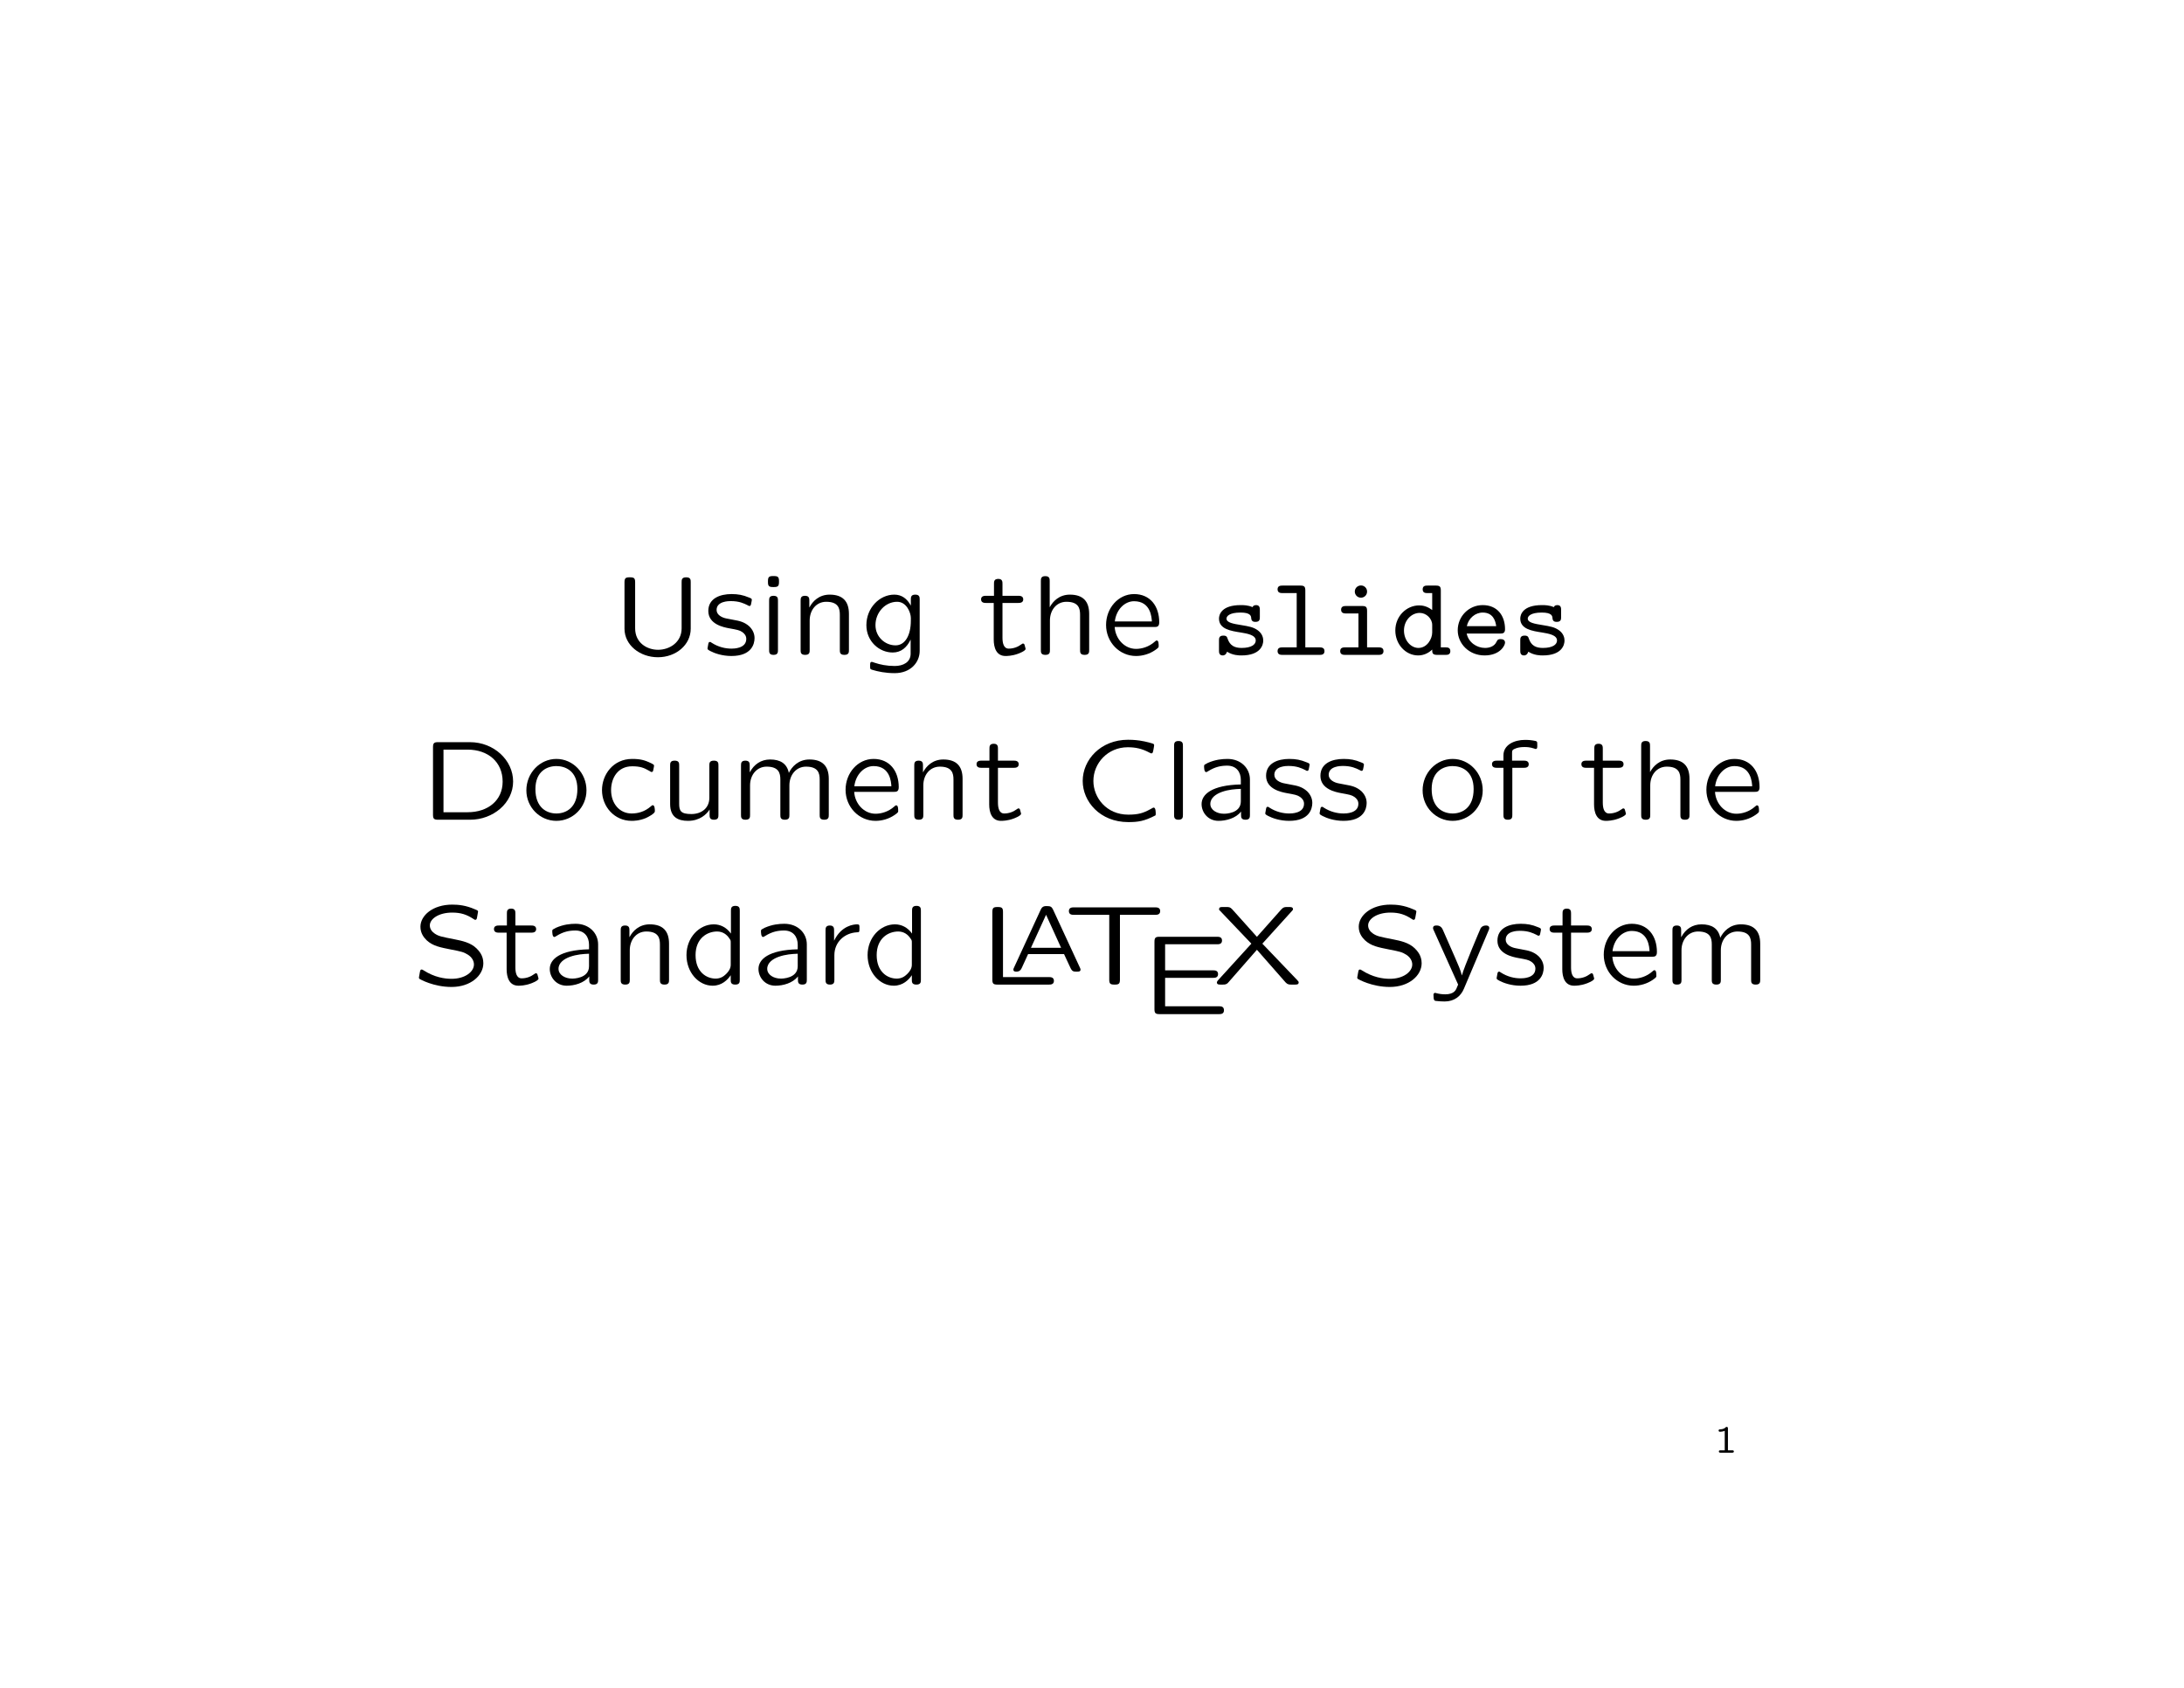 <?xml version="1.0" encoding="UTF-8"?>
<svg xmlns="http://www.w3.org/2000/svg" xmlns:xlink="http://www.w3.org/1999/xlink" width="792pt" height="612pt" viewBox="0 0 792 612" version="1.1">
<defs>
<g>
<symbol overflow="visible" id="glyph0-0">
<path style="stroke:none;" d=""/>
</symbol>
<symbol overflow="visible" id="glyph0-1">
<path style="stroke:none;" d="M 28.625 -26.312 C 28.625 -27.188 28.625 -28.125 26.984 -28.125 C 25.328 -28.125 25.328 -27.188 25.328 -26.312 L 25.328 -9.625 C 25.328 -4.531 20.938 -1.844 16.781 -1.844 C 12.828 -1.844 8.469 -4.312 8.469 -9.625 L 8.469 -26.312 C 8.469 -27.719 8.141 -28.125 6.656 -28.125 L 6.422 -28.125 C 5.016 -28.125 4.609 -27.797 4.609 -26.312 L 4.609 -9.5 C 4.609 -3.531 10.203 0.859 16.734 0.859 C 23.281 0.859 28.625 -3.625 28.625 -9.5 Z M 28.625 -26.312 "/>
</symbol>
<symbol overflow="visible" id="glyph0-2">
<path style="stroke:none;" d="M 18.5 -6.094 C 18.5 -7.656 17.844 -9.125 16.609 -10.328 C 14.812 -11.969 12.875 -12.344 11.016 -12.672 C 10.109 -12.828 8.719 -13.125 8.266 -13.203 C 6.781 -13.484 4.734 -14.438 4.734 -16.281 C 4.734 -19.5 9.172 -19.5 9.875 -19.5 C 13 -19.5 14.688 -18.625 15.797 -18.094 C 16.453 -17.719 16.531 -17.719 16.656 -17.719 C 17.109 -17.719 17.188 -18.141 17.266 -18.594 C 17.312 -18.828 17.516 -19.734 17.516 -19.953 C 17.516 -20.391 17.234 -20.516 16.453 -20.812 C 14.312 -21.719 12.5 -22.047 10.156 -22.047 C 5.969 -22.047 1.734 -20.484 1.734 -15.922 C 1.734 -11.016 7.438 -10 9.094 -9.672 C 12.297 -9.094 13.031 -8.969 14.062 -8.266 C 14.812 -7.734 15.5 -6.953 15.5 -5.797 C 15.5 -2.266 10.891 -2.266 10.109 -2.266 C 7.891 -2.266 5.344 -2.844 2.922 -4.406 C 2.594 -4.688 2.516 -4.688 2.344 -4.688 C 1.844 -4.688 1.812 -4.359 1.688 -3.75 C 1.641 -3.5 1.438 -2.516 1.438 -2.344 C 1.438 -1.938 1.688 -1.812 2.516 -1.359 C 3.953 -0.609 6.703 0.406 10.109 0.406 C 17.391 0.406 18.5 -3.906 18.5 -6.094 Z M 18.5 -6.094 "/>
</symbol>
<symbol overflow="visible" id="glyph0-3">
<path style="stroke:none;" d="M 7.656 -26.766 C 7.656 -28.172 7.312 -28.578 5.844 -28.578 L 5.469 -28.578 C 4.078 -28.578 3.656 -28.25 3.656 -26.766 L 3.656 -26.406 C 3.656 -25 3.984 -24.594 5.469 -24.594 L 5.844 -24.594 C 7.234 -24.594 7.656 -24.922 7.656 -26.406 Z M 7.281 -19.609 C 7.281 -20.438 7.281 -21.422 5.672 -21.422 C 4.078 -21.422 4.078 -20.438 4.078 -19.609 L 4.078 -1.812 C 4.078 -0.984 4.078 0 5.672 0 C 7.281 0 7.281 -0.984 7.281 -1.812 Z M 7.281 -19.609 "/>
</symbol>
<symbol overflow="visible" id="glyph0-4">
<path style="stroke:none;" d="M 21.594 -14.844 C 21.594 -19.406 19.375 -21.844 14.594 -21.844 C 10.781 -21.844 8.438 -19.453 7.281 -17.234 L 7.234 -17.234 L 7.234 -19.609 C 7.234 -20.391 7.234 -21.422 5.672 -21.422 C 4.078 -21.422 4.078 -20.438 4.078 -19.609 L 4.078 -1.812 C 4.078 -0.953 4.078 0 5.719 0 C 7.359 0 7.359 -0.953 7.359 -1.812 L 7.359 -12.453 C 7.359 -16.25 9.75 -19.25 13.359 -19.25 C 17.812 -19.25 18.297 -16.781 18.297 -14.562 L 18.297 -1.812 C 18.297 -0.953 18.297 0 19.953 0 C 21.594 0 21.594 -0.953 21.594 -1.812 Z M 21.594 -14.844 "/>
</symbol>
<symbol overflow="visible" id="glyph0-5">
<path style="stroke:none;" d="M 21.547 -20.031 C 21.547 -20.844 21.547 -21.844 19.953 -21.844 C 18.344 -21.844 18.344 -20.844 18.344 -20.031 L 18.344 -17.938 L 18.297 -17.938 C 16.984 -20.359 15.047 -21.844 12.344 -21.844 C 6.953 -21.844 2.219 -16.984 2.219 -10.781 C 2.219 -4.891 6.875 -0.859 11.766 -0.859 C 14.844 -0.859 16.938 -2.75 18.219 -5.469 L 18.266 -5.469 L 18.266 -0.406 C 18.266 2.672 15.547 4.031 12.5 4.031 C 9.625 4.031 7.234 3.531 5.188 2.844 C 4.359 2.547 4.281 2.547 4.188 2.547 C 3.578 2.547 3.578 3.078 3.578 3.75 L 3.578 4.156 C 3.578 5.094 3.578 5.188 4.359 5.422 C 6.422 6.047 9.125 6.625 12.5 6.625 C 18.266 6.625 21.547 2.719 21.547 -1.438 Z M 18.344 -12.422 C 18.344 -6.984 16.203 -3.453 12.797 -3.453 C 9.047 -3.453 5.516 -6.453 5.516 -10.781 C 5.516 -15.422 9.094 -19.25 13.359 -19.25 C 16.906 -19.25 18.344 -15.141 18.344 -13.406 Z M 18.344 -12.422 "/>
</symbol>
<symbol overflow="visible" id="glyph0-6">
<path style="stroke:none;" d="M 8.719 -18.828 L 14.438 -18.828 C 14.922 -18.828 16.25 -18.828 16.25 -20.109 C 16.25 -21.422 14.969 -21.422 14.438 -21.422 L 8.719 -21.422 L 8.719 -25.75 C 8.719 -26.484 8.719 -27.547 7.203 -27.547 C 5.641 -27.547 5.641 -26.531 5.641 -25.75 L 5.641 -21.422 L 2.75 -21.422 C 2.266 -21.422 0.953 -21.422 0.953 -20.156 C 0.953 -18.828 2.219 -18.828 2.75 -18.828 L 5.547 -18.828 L 5.547 -5.547 C 5.547 -2.75 6.422 0.406 9.828 0.406 C 10.406 0.406 12.219 0.375 14.266 -0.375 C 14.391 -0.406 17.109 -1.391 17.109 -2.172 C 17.109 -2.297 16.906 -2.969 16.812 -3.297 C 16.703 -3.781 16.609 -4.109 16.156 -4.109 C 15.953 -4.109 15.797 -3.953 15.594 -3.828 C 14.266 -2.844 12.703 -2.266 10.984 -2.266 C 9.094 -2.266 8.719 -4.406 8.719 -6.25 Z M 8.719 -18.828 "/>
</symbol>
<symbol overflow="visible" id="glyph0-7">
<path style="stroke:none;" d="M 21.594 -14.844 C 21.594 -19.406 19.375 -21.844 14.594 -21.844 C 10.734 -21.844 8.438 -19.406 7.312 -17.312 L 7.281 -17.312 L 7.281 -26.734 C 7.281 -27.547 7.281 -28.547 5.672 -28.547 C 4.078 -28.547 4.078 -27.547 4.078 -26.734 L 4.078 -1.812 C 4.078 -0.953 4.078 0 5.719 0 C 7.359 0 7.359 -0.953 7.359 -1.812 L 7.359 -12.453 C 7.359 -16.25 9.75 -19.25 13.359 -19.25 C 17.812 -19.25 18.297 -16.781 18.297 -14.562 L 18.297 -1.812 C 18.297 -0.953 18.297 0 19.953 0 C 21.594 0 21.594 -0.953 21.594 -1.812 Z M 21.594 -14.844 "/>
</symbol>
<symbol overflow="visible" id="glyph0-8">
<path style="stroke:none;" d="M 19.5 -10.109 C 20.359 -10.109 21.297 -10.109 21.297 -11.797 C 21.297 -17.719 17.969 -22.047 12.172 -22.047 C 6.453 -22.047 2.016 -16.938 2.016 -10.859 C 2.016 -4.562 6.906 0.406 12.875 0.406 C 15.219 0.406 17.719 -0.281 19.859 -1.766 C 21.094 -2.625 21.094 -2.797 21.094 -3.125 C 21.094 -3.953 21.094 -5.219 20.391 -5.219 C 20.156 -5.219 19.984 -5.062 19.703 -4.812 C 17.562 -2.875 14.922 -2.172 12.906 -2.172 C 8.641 -2.172 5.391 -5.875 5.141 -10.109 Z M 5.188 -12.125 C 5.719 -16.453 8.766 -19.453 12.172 -19.453 C 18.266 -19.453 18.547 -13.484 18.625 -12.125 Z M 5.188 -12.125 "/>
</symbol>
<symbol overflow="visible" id="glyph0-9">
<path style="stroke:none;" d="M 6.453 -28.125 C 5.062 -28.125 4.641 -27.797 4.641 -26.312 L 4.641 -1.812 C 4.641 -0.406 4.969 0 6.453 0 L 18.094 0 C 26.438 0 33.688 -6.047 33.688 -13.859 C 33.688 -21.625 26.688 -28.125 18.047 -28.125 Z M 8.438 -2.719 L 8.438 -25.422 L 17.156 -25.422 C 24.594 -25.422 29.891 -20.938 29.891 -13.812 C 29.891 -7.031 24.594 -2.719 17.188 -2.719 Z M 8.438 -2.719 "/>
</symbol>
<symbol overflow="visible" id="glyph0-10">
<path style="stroke:none;" d="M 23.734 -10.656 C 23.734 -16.984 18.797 -22.047 12.828 -22.047 C 6.828 -22.047 1.938 -16.938 1.938 -10.656 C 1.938 -4.531 6.828 0.406 12.828 0.406 C 18.828 0.406 23.734 -4.531 23.734 -10.656 Z M 12.828 -2.266 C 9.25 -2.266 5.219 -4.438 5.219 -11.109 C 5.219 -17.594 9.5 -19.453 12.828 -19.453 C 16.156 -19.453 20.438 -17.641 20.438 -11.109 C 20.438 -4.359 16.328 -2.266 12.828 -2.266 Z M 12.828 -2.266 "/>
</symbol>
<symbol overflow="visible" id="glyph0-11">
<path style="stroke:none;" d="M 21.391 -3.047 C 21.391 -3.578 21.391 -5.266 20.641 -5.266 C 20.391 -5.266 20.312 -5.141 19.953 -4.859 C 17.688 -2.875 15.219 -2.266 12.953 -2.266 C 8.594 -2.266 5.516 -5.875 5.516 -10.734 C 5.516 -15.047 7.891 -19.375 13.156 -19.375 C 16 -19.375 17.391 -18.875 19.375 -17.719 C 19.984 -17.312 20.062 -17.312 20.234 -17.312 C 20.688 -17.312 20.766 -17.719 20.844 -18.172 C 20.891 -18.422 21.094 -19.328 21.094 -19.531 C 21.094 -19.906 21.062 -19.953 20.062 -20.484 C 17.719 -21.625 16.078 -22.047 13.156 -22.047 C 6.25 -22.047 2.219 -16.328 2.219 -10.734 C 2.219 -4.688 6.781 0.406 12.953 0.406 C 13.578 0.406 15.703 0.406 18.141 -0.609 C 19.125 -1.062 21.391 -2.266 21.391 -3.047 Z M 21.391 -3.047 "/>
</symbol>
<symbol overflow="visible" id="glyph0-12">
<path style="stroke:none;" d="M 21.594 -19.609 C 21.594 -20.484 21.594 -21.422 19.953 -21.422 C 18.297 -21.422 18.297 -20.484 18.297 -19.609 L 18.297 -7.938 C 18.297 -4.281 15.547 -2.062 11.766 -2.062 C 7.891 -2.062 7.359 -3.25 7.359 -5.797 L 7.359 -19.609 C 7.359 -20.484 7.359 -21.422 5.719 -21.422 C 4.078 -21.422 4.078 -20.484 4.078 -19.609 L 4.078 -5.719 C 4.078 -0.828 7.078 0.406 10.562 0.406 C 14.812 0.406 17.312 -1.969 18.391 -3.703 L 18.391 -1.812 C 18.391 -0.984 18.391 0 19.984 0 C 21.594 0 21.594 -0.984 21.594 -1.812 Z M 21.594 -19.609 "/>
</symbol>
<symbol overflow="visible" id="glyph0-13">
<path style="stroke:none;" d="M 35.906 -14.844 C 35.906 -19.531 33.516 -21.844 28.906 -21.844 C 24.844 -21.844 22.5 -19.172 21.422 -16.984 C 20.734 -20.391 18.297 -21.844 14.641 -21.844 C 11.312 -21.844 8.797 -20.062 7.281 -17.234 L 7.234 -17.234 L 7.234 -19.609 C 7.234 -20.391 7.234 -21.422 5.672 -21.422 C 4.078 -21.422 4.078 -20.438 4.078 -19.609 L 4.078 -1.812 C 4.078 -0.953 4.078 0 5.719 0 C 7.359 0 7.359 -0.953 7.359 -1.812 L 7.359 -12.453 C 7.359 -16.328 9.875 -19.25 13.359 -19.25 C 17.812 -19.25 18.344 -16.859 18.344 -14.562 L 18.344 -1.812 C 18.344 -0.953 18.344 0 19.984 0 C 21.625 0 21.625 -0.953 21.625 -1.812 L 21.625 -12.453 C 21.625 -16.328 24.141 -19.25 27.641 -19.25 C 32.078 -19.25 32.609 -16.859 32.609 -14.562 L 32.609 -1.812 C 32.609 -0.953 32.609 0 34.25 0 C 35.906 0 35.906 -0.953 35.906 -1.812 Z M 35.906 -14.844 "/>
</symbol>
<symbol overflow="visible" id="glyph0-14">
<path style="stroke:none;" d="M 30.141 -1.562 C 30.234 -1.688 30.266 -1.891 30.266 -2.062 C 30.266 -2.719 30.266 -4.406 29.531 -4.406 C 29.406 -4.406 29.328 -4.406 28.328 -3.828 C 25.781 -2.422 23.969 -1.844 20.312 -1.844 C 12.344 -1.844 7.656 -8.062 7.656 -14.062 C 7.656 -20.516 12.875 -26.281 20.109 -26.281 C 22.828 -26.281 25.203 -25.828 27.969 -24.344 C 28.5 -24.062 28.578 -24.062 28.672 -24.062 C 29.156 -24.062 29.203 -24.312 29.406 -25.25 C 29.453 -25.531 29.688 -26.766 29.688 -26.984 C 29.688 -27.344 29.484 -27.469 29.406 -27.516 C 29.203 -27.641 26.734 -28.375 24.469 -28.703 C 24.094 -28.75 22.5 -29 20.234 -29 C 10.281 -29 3.781 -21.719 3.781 -14.062 C 3.781 -6.578 10.078 0.859 20.312 0.859 C 23.859 0.859 26.109 0.531 30.141 -1.562 Z M 30.141 -1.562 "/>
</symbol>
<symbol overflow="visible" id="glyph0-15">
<path style="stroke:none;" d="M 7.281 -26.734 C 7.281 -27.547 7.281 -28.547 5.672 -28.547 C 4.078 -28.547 4.078 -27.547 4.078 -26.734 L 4.078 -1.812 C 4.078 -0.984 4.078 0 5.672 0 C 7.281 0 7.281 -0.984 7.281 -1.812 Z M 7.281 -26.734 "/>
</symbol>
<symbol overflow="visible" id="glyph0-16">
<path style="stroke:none;" d="M 20.156 -14.594 C 20.156 -18.625 16.938 -22.047 12.016 -22.047 C 10.031 -22.047 7.609 -21.797 4.891 -20.609 C 4.812 -20.516 4.078 -20.188 3.828 -20.031 C 3.531 -19.859 3.531 -19.531 3.531 -19.453 C 3.531 -19 3.531 -17.266 4.281 -17.266 C 4.406 -17.266 4.484 -17.266 5.062 -17.641 C 7.562 -19.203 9.703 -19.609 11.922 -19.609 C 15.297 -19.609 16.859 -17.234 16.859 -14.438 L 16.859 -12.797 C 6.203 -12.547 2.625 -9.125 2.625 -5.672 C 2.625 -2.719 4.891 0.406 8.766 0.406 C 11.469 0.406 15.047 -0.5 16.938 -2.969 L 16.938 -1.812 C 16.938 -0.984 16.938 0 18.547 0 C 20.156 0 20.156 -0.984 20.156 -1.812 Z M 16.859 -6.656 C 16.859 -2.172 11.109 -2.172 10.734 -2.172 C 8.109 -2.172 5.797 -3.578 5.797 -5.719 C 5.797 -7.984 7.938 -9.328 9.828 -10.031 C 12.422 -10.984 14.891 -11.109 16.859 -11.188 Z M 16.859 -6.656 "/>
</symbol>
<symbol overflow="visible" id="glyph0-17">
<path style="stroke:none;" d="M 8.766 -18.828 L 12.906 -18.828 C 13.406 -18.828 14.719 -18.828 14.719 -20.109 C 14.719 -21.422 13.453 -21.422 12.906 -21.422 L 8.672 -21.422 L 8.672 -24.188 C 8.672 -25.047 8.672 -25.422 10.234 -25.953 C 11.234 -26.281 12.219 -26.359 13.25 -26.359 C 14.062 -26.359 15.172 -26.312 16.656 -25.828 C 17.031 -25.703 17.109 -25.656 17.234 -25.656 C 17.812 -25.656 17.812 -26.203 17.812 -26.812 L 17.812 -27.391 C 17.812 -28.453 17.766 -28.5 16.156 -28.75 C 14.891 -28.953 13.688 -28.953 13.359 -28.953 C 9.453 -28.953 5.547 -27.141 5.547 -23.359 L 5.547 -21.422 L 3.203 -21.422 C 2.719 -21.422 1.391 -21.422 1.391 -20.156 C 1.391 -18.828 2.672 -18.828 3.203 -18.828 L 5.547 -18.828 L 5.547 -1.812 C 5.547 -0.984 5.547 0 7.156 0 C 8.766 0 8.766 -0.984 8.766 -1.812 Z M 8.766 -18.828 "/>
</symbol>
<symbol overflow="visible" id="glyph0-18">
<path style="stroke:none;" d="M 25.656 -7.734 C 25.656 -10.656 24.016 -12.25 23.188 -13.125 C 21.016 -15.25 17.891 -15.875 15.422 -16.375 C 10.406 -17.359 9.5 -17.516 8.016 -18.5 C 6.984 -19.203 6.25 -20.188 6.25 -21.469 C 6.25 -23.766 9.375 -26.109 14.359 -26.109 C 17.438 -26.109 19.609 -25.422 22.047 -23.812 C 22.5 -23.484 22.578 -23.484 22.734 -23.484 C 23.188 -23.484 23.281 -23.766 23.438 -24.719 C 23.484 -25 23.734 -26.234 23.734 -26.406 C 23.734 -26.812 23.688 -26.859 22.5 -27.344 C 19.375 -28.703 16.734 -29 14.391 -29 C 7.312 -29 2.844 -25.047 2.844 -20.969 C 2.844 -18.625 4.078 -17.062 5.141 -16.031 C 7.406 -13.984 9.828 -13.531 14.141 -12.672 C 17.516 -12.016 18.594 -11.797 20.109 -10.812 C 21.344 -10 22.25 -8.766 22.25 -7.281 C 22.25 -4.688 19.078 -2.094 14.141 -2.094 C 11.594 -2.094 7.938 -2.625 3.953 -5.188 C 3.5 -5.469 3.406 -5.469 3.297 -5.469 C 2.844 -5.469 2.75 -5.188 2.594 -4.234 C 2.547 -3.953 2.297 -2.719 2.297 -2.547 C 2.297 -2.219 2.516 -2.062 2.594 -2.016 C 2.672 -1.969 7.531 0.859 14.141 0.859 C 21.062 0.859 25.656 -3.297 25.656 -7.734 Z M 25.656 -7.734 "/>
</symbol>
<symbol overflow="visible" id="glyph0-19">
<path style="stroke:none;" d="M 21.547 -26.734 C 21.547 -27.547 21.547 -28.547 19.953 -28.547 C 18.344 -28.547 18.344 -27.547 18.344 -26.734 L 18.344 -18.5 C 16.703 -20.766 14.516 -21.844 12.125 -21.844 C 6.906 -21.844 2.219 -17.109 2.219 -10.688 C 2.219 -4.438 6.578 0.406 11.719 0.406 C 15.047 0.406 17.156 -1.734 18.266 -3.406 L 18.266 -1.812 C 18.266 -0.953 18.266 0 19.906 0 C 21.547 0 21.547 -0.953 21.547 -1.812 Z M 18.266 -7.156 C 18.266 -5.875 17.516 -4.734 16.578 -3.828 C 15.703 -2.969 14.562 -2.172 12.797 -2.172 C 9.422 -2.172 5.516 -4.609 5.516 -10.688 C 5.516 -16.812 9.75 -19.25 13.328 -19.25 C 15.469 -19.25 16.906 -18.047 17.719 -16.812 C 18.266 -16.078 18.266 -15.953 18.266 -15.219 Z M 18.266 -7.156 "/>
</symbol>
<symbol overflow="visible" id="glyph0-20">
<path style="stroke:none;" d="M 7.312 -10.656 C 7.312 -15.625 11.234 -18.75 15.469 -18.953 C 16.281 -19 16.406 -19 16.406 -20.109 L 16.406 -20.688 C 16.406 -21.547 16.406 -21.844 15.547 -21.844 C 14.469 -21.844 9.875 -21.469 7.234 -15.953 L 7.203 -15.953 L 7.203 -19.609 C 7.203 -20.359 7.203 -21.422 5.672 -21.422 C 4.109 -21.422 4.109 -20.391 4.109 -19.609 L 4.109 -1.812 C 4.109 -0.984 4.109 0 5.719 0 C 7.312 0 7.312 -0.984 7.312 -1.812 Z M 7.312 -10.656 "/>
</symbol>
<symbol overflow="visible" id="glyph0-21">
<path style="stroke:none;" d="M 8.469 -26.312 C 8.469 -27.719 8.141 -28.125 6.656 -28.125 L 6.422 -28.125 C 5.016 -28.125 4.609 -27.797 4.609 -26.312 L 4.609 -1.812 C 4.609 -0.406 4.938 0 6.422 0 L 25.125 0 C 25.703 0 26.938 0 26.938 -1.359 C 26.938 -2.719 25.703 -2.719 25.125 -2.719 L 8.469 -2.719 Z M 8.469 -26.312 "/>
</symbol>
<symbol overflow="visible" id="glyph0-22">
<path style="stroke:none;" d="M 20.359 -25.297 L 33.141 -25.297 C 33.719 -25.297 34.953 -25.297 34.953 -26.656 C 34.953 -28 33.719 -28 33.141 -28 L 3.656 -28 C 3.078 -28 1.844 -28 1.844 -26.656 C 1.844 -25.297 3.078 -25.297 3.656 -25.297 L 16.484 -25.297 L 16.484 -1.812 C 16.484 -0.406 16.812 0 18.297 0 L 18.547 0 C 19.953 0 20.359 -0.328 20.359 -1.812 Z M 20.359 -25.297 "/>
</symbol>
<symbol overflow="visible" id="glyph0-23">
<path style="stroke:none;" d="M 25.875 -13.156 C 26.438 -13.156 27.672 -13.156 27.672 -14.516 C 27.672 -15.875 26.438 -15.875 25.875 -15.875 L 8.469 -15.875 L 8.469 -25.328 L 27.312 -25.328 C 27.875 -25.328 29.109 -25.328 29.109 -26.688 C 29.109 -28.047 27.875 -28.047 27.312 -28.047 L 6.422 -28.047 C 5.016 -28.047 4.609 -27.719 4.609 -26.234 L 4.609 -1.812 C 4.609 -0.406 4.938 0 6.422 0 L 28 0 C 28.625 0 29.812 0 29.812 -1.391 C 29.812 -2.844 28.672 -2.844 28 -2.844 L 8.469 -2.844 L 8.469 -13.156 Z M 25.875 -13.156 "/>
</symbol>
<symbol overflow="visible" id="glyph0-24">
<path style="stroke:none;" d="M 18.172 -14.844 L 28.828 -26.609 C 29.234 -27.062 29.281 -27.094 29.281 -27.344 C 29.281 -28.125 28.5 -28.125 27.922 -28.125 L 27.188 -28.125 C 26.312 -28.125 25.828 -28.125 25.047 -27.266 L 16.203 -17.312 L 7.234 -27.312 C 6.5 -28.125 6 -28.125 5.141 -28.125 L 3.781 -28.125 C 2.969 -28.125 2.469 -28.125 2.469 -27.141 L 14.188 -14.844 L 2.094 -1.562 C 1.688 -1.109 1.688 -0.828 1.688 -0.781 C 1.688 0 2.422 0 3 0 L 3.781 0 C 4.562 0 5.188 0 5.875 -0.828 L 16.203 -12.625 L 26.609 -0.781 C 27.312 0 27.969 0 28.672 0 L 30.016 0 C 30.594 0 31.344 0 31.344 -0.781 C 31.344 -1.062 31.25 -1.156 30.766 -1.688 Z M 18.172 -14.844 "/>
</symbol>
<symbol overflow="visible" id="glyph0-25">
<path style="stroke:none;" d="M 21.422 -19.734 C 21.516 -19.953 21.625 -20.188 21.625 -20.484 C 21.625 -21.422 20.688 -21.422 20.438 -21.422 C 19.078 -21.422 18.594 -20.562 18.5 -20.438 C 18.422 -20.312 12.344 -6.047 11.719 -3.375 L 11.672 -3.375 C 11.234 -5.219 10.281 -7.312 9.25 -9.703 L 4.766 -19.906 C 4.109 -21.422 2.922 -21.422 2.469 -21.422 C 2.094 -21.422 1.234 -21.422 1.234 -20.484 C 1.234 -20.312 1.281 -20.062 1.359 -19.953 L 10.328 0 C 9.828 1.109 9.828 1.188 9.75 1.391 C 9.453 2.016 8.766 3.531 5.641 3.531 C 4.484 3.531 3.406 3.375 2.297 3.078 C 2.141 3 2.062 3 2.016 3 C 1.562 3 1.391 3.328 1.391 3.703 C 1.391 5.797 1.766 5.844 2.219 5.922 C 3.297 6.047 4.359 6.125 5.422 6.125 C 8.969 6.125 11.312 4.188 12.422 1.516 Z M 21.422 -19.734 "/>
</symbol>
<symbol overflow="visible" id="glyph1-0">
<path style="stroke:none;" d=""/>
</symbol>
<symbol overflow="visible" id="glyph1-1">
<path style="stroke:none;" d="M 17.812 -16.281 C 17.812 -16.906 17.812 -18.047 16.453 -18.047 C 15.5 -18.047 15.297 -17.562 15.172 -17.312 C 13.484 -18.047 11.844 -18.047 10.891 -18.047 C 3.906 -18.047 3 -14.594 3 -13.156 C 3 -9.328 7.312 -8.672 10.938 -8.109 C 13.156 -7.734 16.328 -7.234 16.328 -5.219 C 16.328 -3.75 14.766 -2.516 11.188 -2.516 C 8.641 -2.516 6.984 -3.375 6.125 -5.844 C 5.922 -6.5 5.75 -6.984 4.562 -6.984 C 3 -6.984 3 -5.969 3 -5.219 L 3 -1.562 C 3 -0.953 3 0.203 4.359 0.203 C 4.766 0.203 5.516 0.078 5.922 -1.156 C 8.016 0.203 10.328 0.203 11.141 0.203 C 18.141 0.203 19.047 -3.656 19.047 -5.188 C 19.047 -6.172 18.719 -7.656 17.156 -8.844 C 15.5 -10.078 13.906 -10.328 11.016 -10.812 C 8.219 -11.266 5.719 -11.672 5.719 -13.156 C 5.719 -13.984 6.703 -15.344 10.812 -15.344 C 14.516 -15.344 14.641 -14.031 14.688 -13.281 C 14.766 -11.969 15.797 -11.969 16.25 -11.969 C 17.812 -11.969 17.812 -12.953 17.812 -13.734 Z M 17.812 -16.281 "/>
</symbol>
<symbol overflow="visible" id="glyph1-2">
<path style="stroke:none;" d="M 12.453 -23.359 C 12.453 -24.75 12.047 -25.125 10.688 -25.125 L 4.188 -25.125 C 3.578 -25.125 2.391 -25.125 2.391 -23.766 C 2.391 -22.406 3.625 -22.406 4.188 -22.406 L 9.328 -22.406 L 9.328 -2.719 L 4.188 -2.719 C 3.578 -2.719 2.391 -2.719 2.391 -1.359 C 2.391 0 3.625 0 4.188 0 L 17.594 0 C 18.219 0 19.406 0 19.406 -1.359 C 19.406 -2.719 18.172 -2.719 17.594 -2.719 L 12.453 -2.719 Z M 12.453 -23.359 "/>
</symbol>
<symbol overflow="visible" id="glyph1-3">
<path style="stroke:none;" d="M 13 -22.953 C 13 -24.188 12.016 -25.172 10.781 -25.172 C 9.547 -25.172 8.547 -24.188 8.547 -22.953 C 8.547 -21.719 9.547 -20.734 10.781 -20.734 C 12.016 -20.734 13 -21.719 13 -22.953 Z M 5.391 -17.719 C 4.766 -17.719 3.578 -17.719 3.578 -16.375 C 3.578 -15.016 4.812 -15.016 5.391 -15.016 L 9.875 -15.016 L 9.875 -2.719 L 5.062 -2.719 C 4.438 -2.719 3.25 -2.719 3.25 -1.359 C 3.25 0 4.484 0 5.062 0 L 17.156 0 C 17.719 0 18.953 0 18.953 -1.359 C 18.953 -2.719 17.719 -2.719 17.156 -2.719 L 13 -2.719 L 13 -15.953 C 13 -17.359 12.578 -17.719 11.234 -17.719 Z M 5.391 -17.719 "/>
</symbol>
<symbol overflow="visible" id="glyph1-4">
<path style="stroke:none;" d="M 17.891 -23.359 C 17.891 -24.75 17.484 -25.125 16.125 -25.125 L 13.078 -25.125 C 12.422 -25.125 11.312 -25.125 11.312 -23.766 C 11.312 -22.406 12.422 -22.406 13.078 -22.406 L 14.766 -22.406 L 14.766 -16.25 C 12.875 -17.719 11.141 -17.938 10.031 -17.938 C 5.469 -17.938 1.391 -14.062 1.391 -8.844 C 1.391 -3.828 5.141 0.203 9.672 0.203 C 11.844 0.203 13.578 -0.781 14.766 -1.938 C 14.766 -0.781 14.766 0 16.531 0 L 19.578 0 C 20.234 0 21.344 0 21.344 -1.359 C 21.344 -2.719 20.234 -2.719 19.578 -2.719 L 17.891 -2.719 Z M 14.766 -8.109 C 14.766 -5.75 12.875 -2.516 9.781 -2.516 C 7.031 -2.516 4.531 -5.219 4.531 -8.844 C 4.531 -12.5 7.234 -15.219 10.234 -15.219 C 12.672 -15.219 14.766 -13.125 14.766 -10.859 Z M 14.766 -8.109 "/>
</symbol>
<symbol overflow="visible" id="glyph1-5">
<path style="stroke:none;" d="M 17.562 -7.734 C 18.344 -7.734 19.328 -7.734 19.328 -9.297 C 19.328 -14.234 16.531 -18.047 11.234 -18.047 C 6.172 -18.047 2.172 -13.938 2.172 -8.922 C 2.172 -4.031 6.297 0.203 11.891 0.203 C 17.516 0.203 19.328 -3.406 19.328 -4.438 C 19.328 -5.344 18.625 -5.719 17.766 -5.719 C 17.062 -5.719 16.656 -5.672 16.25 -4.766 C 15.422 -2.922 13.406 -2.516 12.094 -2.516 C 9.094 -2.516 6.094 -4.484 5.422 -7.734 Z M 5.469 -10.406 C 6.094 -13.281 8.516 -15.344 11.234 -15.344 C 14.922 -15.344 15.875 -12.453 16.125 -10.406 Z M 5.469 -10.406 "/>
</symbol>
<symbol overflow="visible" id="glyph2-0">
<path style="stroke:none;" d=""/>
</symbol>
<symbol overflow="visible" id="glyph2-1">
<path style="stroke:none;" d="M 16.031 -22.438 C 15.516 -23.5 15.141 -23.781 13.781 -23.781 C 12.984 -23.781 12.125 -23.781 11.547 -22.516 L 1.812 -1.406 C 1.719 -1.203 1.609 -1 1.609 -0.75 C 1.609 0 2.406 0 2.672 0 C 3.156 0 4.047 -0.031 4.625 -1.297 L 6.953 -6.375 L 19.984 -6.375 L 21.766 -2.531 C 22.828 -0.203 22.922 0 24.609 0 C 25.25 0 25.969 0 25.969 -0.75 C 25.969 -0.922 25.844 -1.266 25.766 -1.406 Z M 13.469 -20.625 L 18.922 -8.641 L 7.984 -8.641 Z M 13.469 -20.625 "/>
</symbol>
<symbol overflow="visible" id="glyph3-0">
<path style="stroke:none;" d=""/>
</symbol>
<symbol overflow="visible" id="glyph3-1">
<path style="stroke:none;" d="M 5.047 -8.766 C 5.047 -8.969 5.047 -9.375 4.578 -9.375 C 4.391 -9.375 4.328 -9.312 4.141 -9.141 C 3.5 -8.5 2.484 -8.484 2.094 -8.469 C 1.828 -8.453 1.656 -8.266 1.656 -8.047 C 1.656 -7.594 2.094 -7.594 2.203 -7.594 C 2.344 -7.594 3.188 -7.625 3.891 -7.938 L 3.891 -0.875 L 2.359 -0.875 C 2.172 -0.875 1.75 -0.875 1.75 -0.438 C 1.75 0 2.156 0 2.359 0 L 6.594 0 C 6.766 0 7.203 0 7.203 -0.422 C 7.203 -0.875 6.781 -0.875 6.594 -0.875 L 5.047 -0.875 Z M 5.047 -8.766 "/>
</symbol>
</g>
</defs>
<g id="surface1">
<g style="fill:rgb(0%,0%,0%);fill-opacity:1;">
  <use xlink:href="#glyph0-1" x="221.857" y="237.453"/>
  <use xlink:href="#glyph0-2" x="255.128" y="237.453"/>
  <use xlink:href="#glyph0-3" x="274.835" y="237.453"/>
  <use xlink:href="#glyph0-4" x="286.26" y="237.453"/>
  <use xlink:href="#glyph0-5" x="311.964" y="237.453"/>
</g>
<g style="fill:rgb(0%,0%,0%);fill-opacity:1;">
  <use xlink:href="#glyph0-6" x="354.817" y="237.453"/>
  <use xlink:href="#glyph0-7" x="373.381" y="237.453"/>
  <use xlink:href="#glyph0-8" x="399.085" y="237.453"/>
</g>
<g style="fill:rgb(0%,0%,0%);fill-opacity:1;">
  <use xlink:href="#glyph1-1" x="439.053" y="237.453"/>
  <use xlink:href="#glyph1-2" x="460.903" y="237.453"/>
  <use xlink:href="#glyph1-3" x="482.753" y="237.453"/>
  <use xlink:href="#glyph1-4" x="504.603" y="237.453"/>
  <use xlink:href="#glyph1-5" x="526.454" y="237.453"/>
  <use xlink:href="#glyph1-1" x="548.304" y="237.453"/>
</g>
<g style="fill:rgb(0%,0%,0%);fill-opacity:1;">
  <use xlink:href="#glyph0-9" x="152.386" y="297.229"/>
  <use xlink:href="#glyph0-10" x="188.943" y="297.229"/>
</g>
<g style="fill:rgb(0%,0%,0%);fill-opacity:1;">
  <use xlink:href="#glyph0-11" x="216.086" y="297.229"/>
  <use xlink:href="#glyph0-12" x="238.935" y="297.229"/>
  <use xlink:href="#glyph0-13" x="264.639" y="297.229"/>
  <use xlink:href="#glyph0-8" x="304.621" y="297.229"/>
  <use xlink:href="#glyph0-4" x="327.471" y="297.229"/>
  <use xlink:href="#glyph0-6" x="353.174" y="297.229"/>
</g>
<g style="fill:rgb(0%,0%,0%);fill-opacity:1;">
  <use xlink:href="#glyph0-14" x="388.847" y="297.229"/>
  <use xlink:href="#glyph0-15" x="421.69" y="297.229"/>
  <use xlink:href="#glyph0-16" x="433.115" y="297.229"/>
  <use xlink:href="#glyph0-2" x="457.391" y="297.229"/>
  <use xlink:href="#glyph0-2" x="477.099" y="297.229"/>
</g>
<g style="fill:rgb(0%,0%,0%);fill-opacity:1;">
  <use xlink:href="#glyph0-10" x="513.956" y="297.229"/>
  <use xlink:href="#glyph0-17" x="539.659" y="297.229"/>
</g>
<g style="fill:rgb(0%,0%,0%);fill-opacity:1;">
  <use xlink:href="#glyph0-6" x="572.515" y="297.229"/>
  <use xlink:href="#glyph0-7" x="591.079" y="297.229"/>
  <use xlink:href="#glyph0-8" x="616.783" y="297.229"/>
</g>
<g style="fill:rgb(0%,0%,0%);fill-opacity:1;">
  <use xlink:href="#glyph0-18" x="149.621" y="357.005"/>
  <use xlink:href="#glyph0-6" x="178.179" y="357.005"/>
  <use xlink:href="#glyph0-16" x="196.743" y="357.005"/>
  <use xlink:href="#glyph0-4" x="221.02" y="357.005"/>
  <use xlink:href="#glyph0-19" x="246.723" y="357.005"/>
  <use xlink:href="#glyph0-16" x="272.427" y="357.005"/>
</g>
<g style="fill:rgb(0%,0%,0%);fill-opacity:1;">
  <use xlink:href="#glyph0-20" x="295.264" y="357.005"/>
  <use xlink:href="#glyph0-19" x="312.401" y="357.005"/>
</g>
<g style="fill:rgb(0%,0%,0%);fill-opacity:1;">
  <use xlink:href="#glyph0-21" x="355.254" y="357.005"/>
</g>
<g style="fill:rgb(0%,0%,0%);fill-opacity:1;">
  <use xlink:href="#glyph2-1" x="365.875" y="352.316"/>
</g>
<g style="fill:rgb(0%,0%,0%);fill-opacity:1;">
  <use xlink:href="#glyph0-22" x="385.772" y="357.005"/>
</g>
<g style="fill:rgb(0%,0%,0%);fill-opacity:1;">
  <use xlink:href="#glyph0-23" x="414.044" y="367.715"/>
</g>
<g style="fill:rgb(0%,0%,0%);fill-opacity:1;">
  <use xlink:href="#glyph0-24" x="439.605" y="357.005"/>
</g>
<g style="fill:rgb(0%,0%,0%);fill-opacity:1;">
  <use xlink:href="#glyph0-18" x="489.885" y="357.005"/>
  <use xlink:href="#glyph0-25" x="518.443" y="357.005"/>
  <use xlink:href="#glyph0-2" x="541.293" y="357.005"/>
  <use xlink:href="#glyph0-6" x="561" y="357.005"/>
  <use xlink:href="#glyph0-8" x="579.564" y="357.005"/>
  <use xlink:href="#glyph0-13" x="602.414" y="357.005"/>
</g>
<g style="fill:rgb(0%,0%,0%);fill-opacity:1;">
  <use xlink:href="#glyph3-1" x="621.567" y="526.745"/>
</g>
</g>
</svg>

